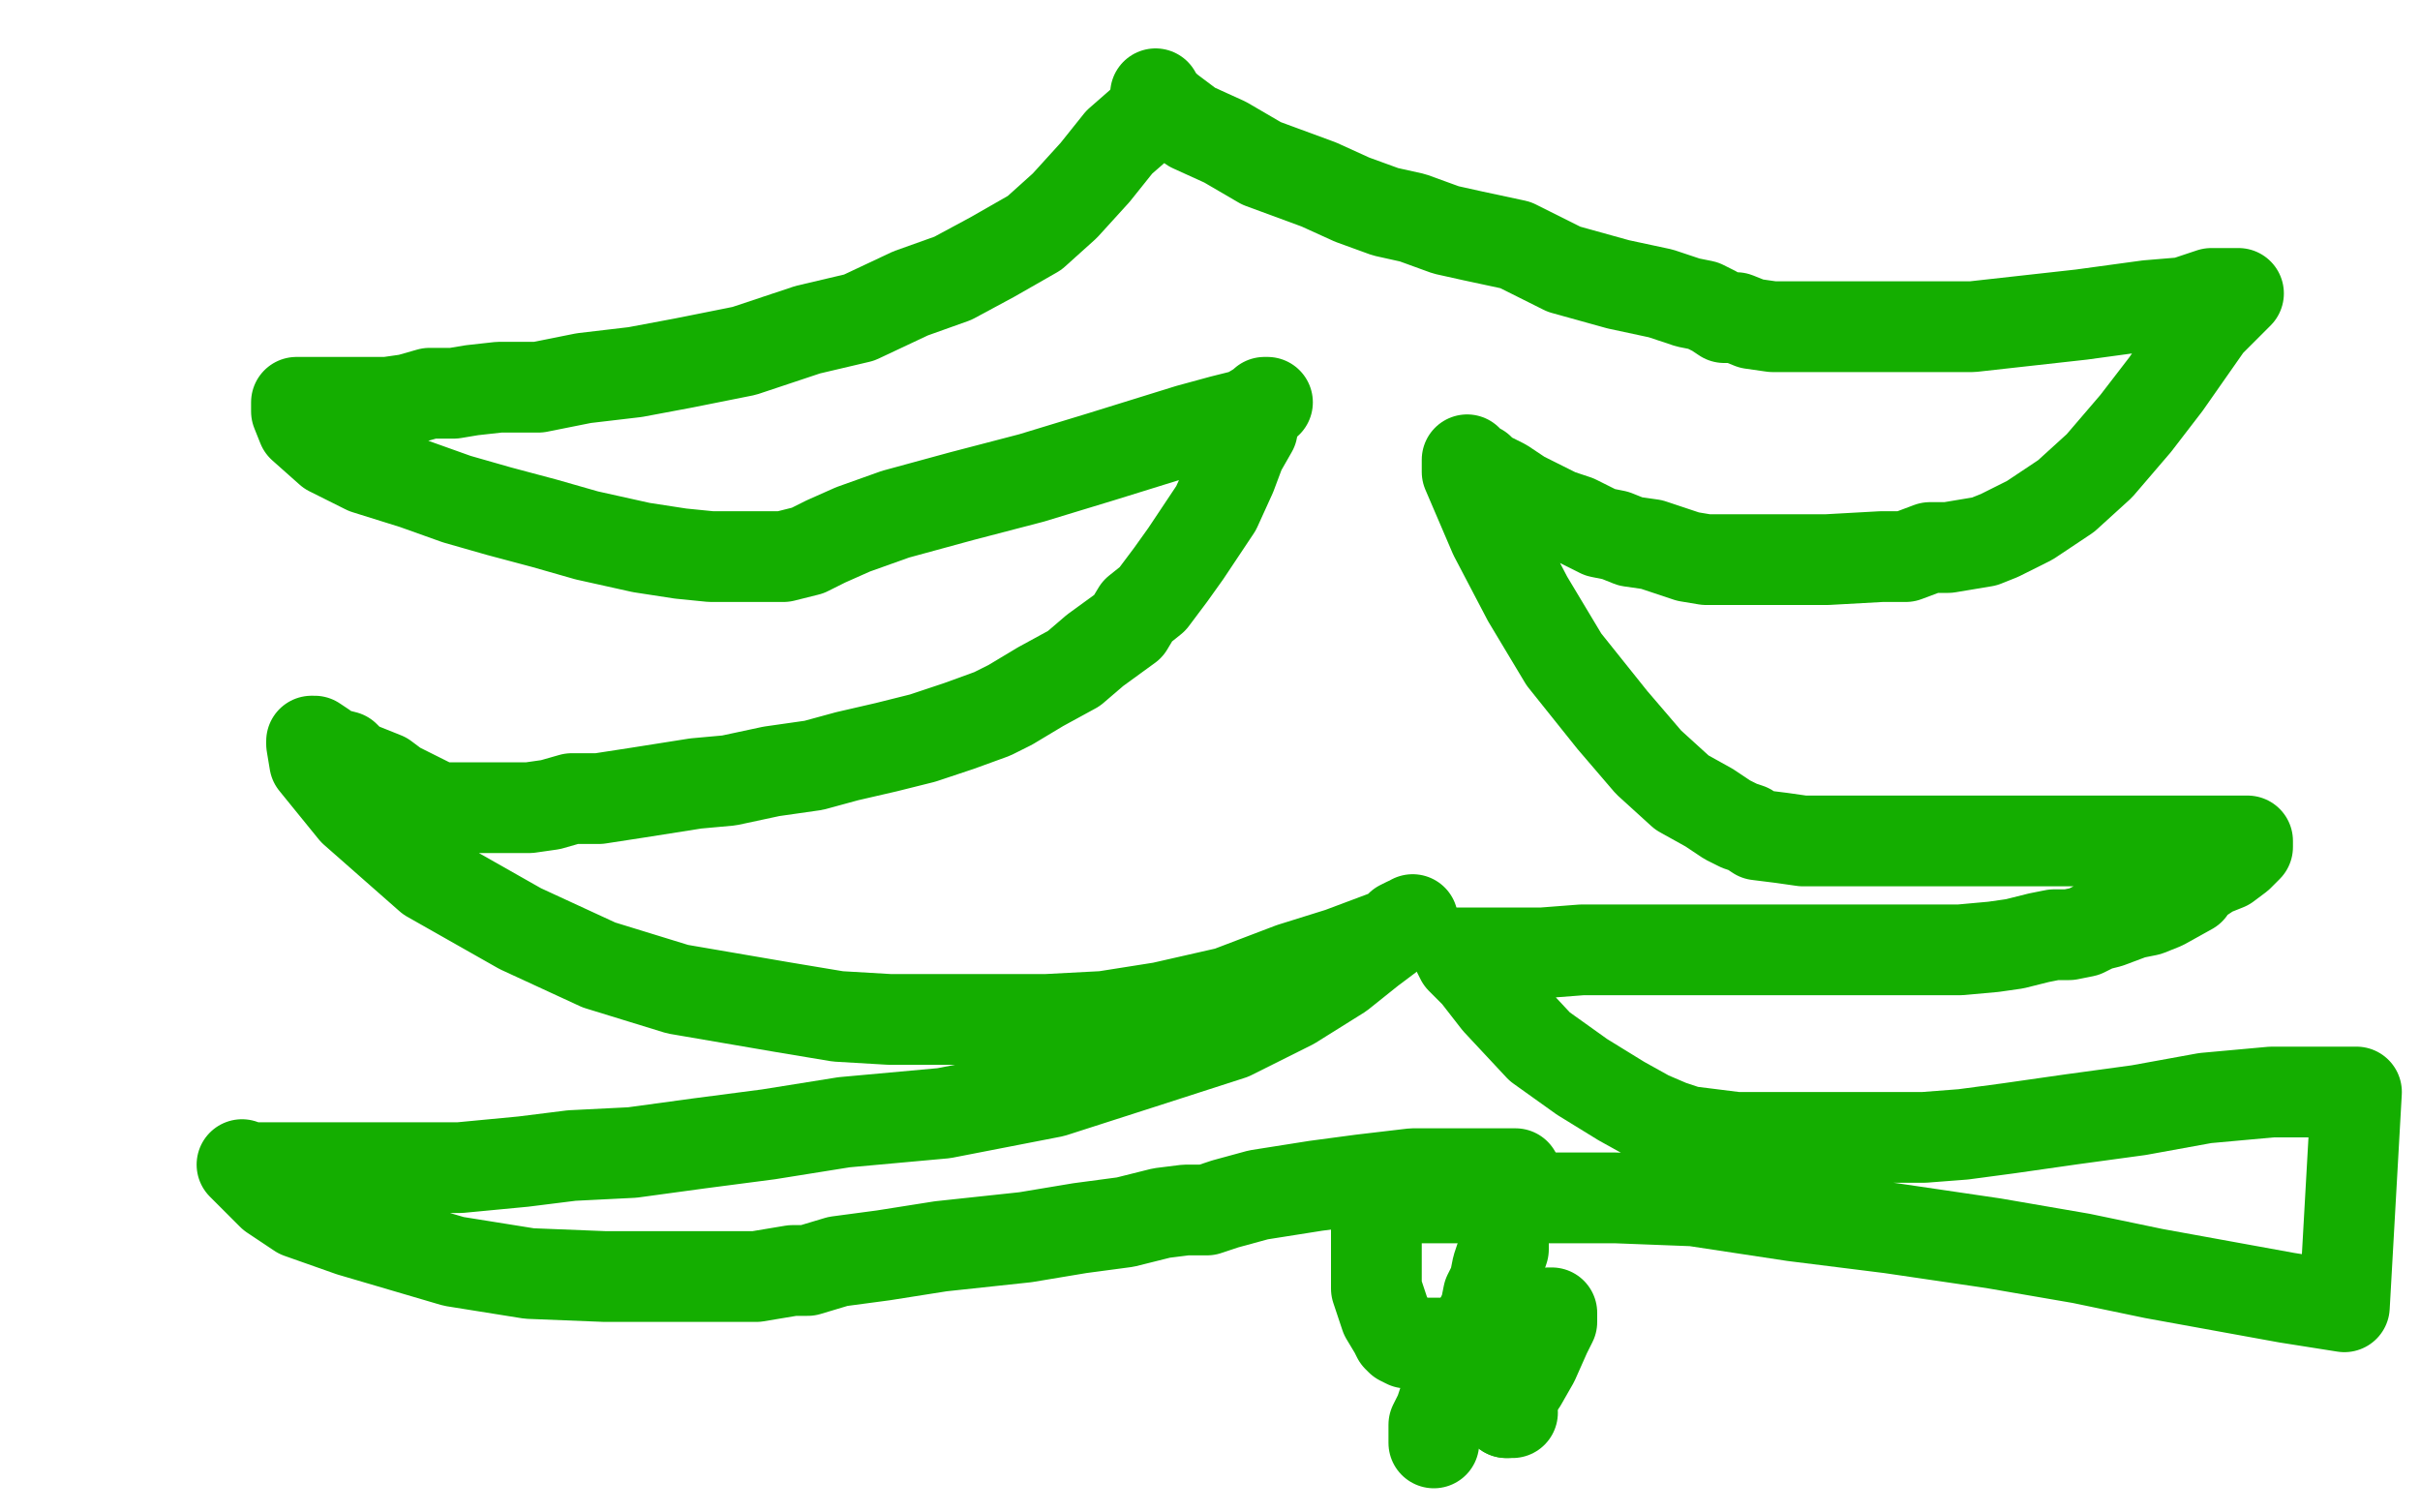 <?xml version="1.0" standalone="no"?>
<!DOCTYPE svg PUBLIC "-//W3C//DTD SVG 1.1//EN"
"http://www.w3.org/Graphics/SVG/1.1/DTD/svg11.dtd">

<svg width="800" height="500" version="1.1" xmlns="http://www.w3.org/2000/svg" xmlns:xlink="http://www.w3.org/1999/xlink" style="stroke-antialiasing: false"><desc>This SVG has been created on https://colorillo.com/</desc><rect x='0' y='0' width='800' height='500' style='fill: rgb(255,255,255); stroke-width:0' /><polyline points="385,38 382,38 382,38 378,40 378,40 370,47 370,47 362,57 362,57 352,68 352,68 342,77 342,77 328,85 315,92 301,97 284,105 267,109 246,116 226,120 210,123 193,125 178,128 165,128 156,129 150,130 142,130 135,132 128,133 118,133 109,133 103,133 100,133 98,133 98,136 100,141 109,149 121,155 137,160 151,165 165,169 180,173 194,177 212,181 225,183 235,184 243,184 252,184 259,184 267,182 273,179 282,175 296,170 318,164 341,158 364,151 393,142 404,139 412,137 417,134 418,133 419,133 417,134 415,136 414,142 410,149 407,157 402,168 396,177 392,183 387,190 381,198 376,202 373,207 362,215 355,221 344,227 334,233 328,236 317,240 305,244 293,247 280,250 269,253 255,255 241,258 230,259 211,262 198,264 189,264 182,266 175,267 168,267 162,267 155,267 151,267 148,267 145,267 137,263 131,260 127,257 122,255 117,253 115,251 114,250 110,249 108,248 107,247 104,245 103,245 103,246 104,252 117,268 142,290 172,307 198,319 224,327 259,333 277,336 294,337 312,337 328,337 346,337 365,336 384,333 406,328 427,320 443,315 459,309 465,306 467,304 466,305 465,305 463,306 461,308 453,314 443,322 427,332 407,342 376,352 348,361 312,368 279,371 254,375 231,378 209,381 189,382 173,384 152,386 140,386 129,386 118,386 108,386 97,386 91,386 88,386 86,386 85,386 84,386 81,386 80,385 84,389 90,395 99,401 116,407 150,417 175,421 200,422 223,422 240,422 250,422 256,421 262,420 267,420 277,417 292,415 311,412 339,409 357,406 372,404 384,401 392,400 396,400 397,400 399,400 405,398 416,395 435,392 450,390 467,388 483,388 496,388 500,388 501,388 500,388 500,390 499,395 499,398 497,402 497,408 497,413 495,419 494,424 492,428 491,433 489,437 488,441 486,445 483,453 480,458 478,461 477,464 476,467 475,469 474,471 474,472 474,473 474,474 474,475 474,476 474,477" style="fill: none; stroke: #14ae00; stroke-width: 30; stroke-linejoin: round; stroke-linecap: round; stroke-antialiasing: false; stroke-antialias: 0; opacity: 1.0"/>
<polyline points="382,31 382,32 382,32 383,33 383,33 386,36 386,36 394,42 394,42 405,47 405,47 417,54 417,54 436,61 436,61 447,66 458,70 467,72 478,76 487,78 501,81 517,89 535,94 549,97 558,100 563,101 567,103 570,105 574,105 579,107 586,108 596,108 604,108 618,108 634,108 652,108 670,106 688,104 710,101 722,100 731,97 736,97 739,97 740,97 739,98 737,100 730,107 716,127 706,140 694,154 683,164 671,172 661,177 656,179 650,180 644,181 638,181 630,184 622,184 604,185 592,185 581,185 571,185 564,185 558,184 552,182 546,180 539,179 534,177 529,176 521,172 515,170 503,164 497,160 491,157 489,155 487,154 485,153 485,152 485,156 494,177 505,198 517,218 533,238 545,252 556,262 565,267 571,271 575,273 578,274 581,276 589,277 596,278 606,278 616,278 628,278 643,278 662,278 684,278 709,278 730,278 740,278 743,278 743,280 741,282 740,283 736,286 731,288 725,292 724,294 715,299 710,301 705,302 697,305 693,306 689,308 684,309 679,309 674,310 666,312 659,313 648,314 641,314 633,314 621,314 611,314 596,314 580,314 566,314 548,314 537,314 523,314 510,315 498,315 493,315 489,315 486,315 484,315 483,315 482,315 483,317 488,322 495,331 509,346 523,356 536,364 545,369 552,372 555,373 558,374 566,375 574,376 588,376 604,376 620,376 636,376 649,375 664,373 685,370 707,367 729,363 751,361 779,361 775,432 756,429 734,425 712,421 688,416 659,411 625,406 593,402 560,397 534,396 505,396 489,396 476,396 468,396 465,396 464,396 461,396 460,396 460,397 459,397 458,397 456,398 455,400 455,407 455,417 455,426 458,435 461,440 462,442 463,443 465,444 469,444 477,444 486,444 497,440 504,438 508,436 509,435 511,435 512,434 513,434 513,437 511,441 507,450 503,457 501,459 498,463" style="fill: none; stroke: #14ae00; stroke-width: 30; stroke-linejoin: round; stroke-linecap: round; stroke-antialiasing: false; stroke-antialias: 0; opacity: 1.0"/>
<polyline points="498,467 500,467" style="fill: none; stroke: #14ae00; stroke-width: 30; stroke-linejoin: round; stroke-linecap: round; stroke-antialiasing: false; stroke-antialias: 0; opacity: 1.0"/>
<polyline points="498,463 498,464 498,465 498,466 498,467" style="fill: none; stroke: #14ae00; stroke-width: 30; stroke-linejoin: round; stroke-linecap: round; stroke-antialiasing: false; stroke-antialias: 0; opacity: 1.0"/>
</svg>
